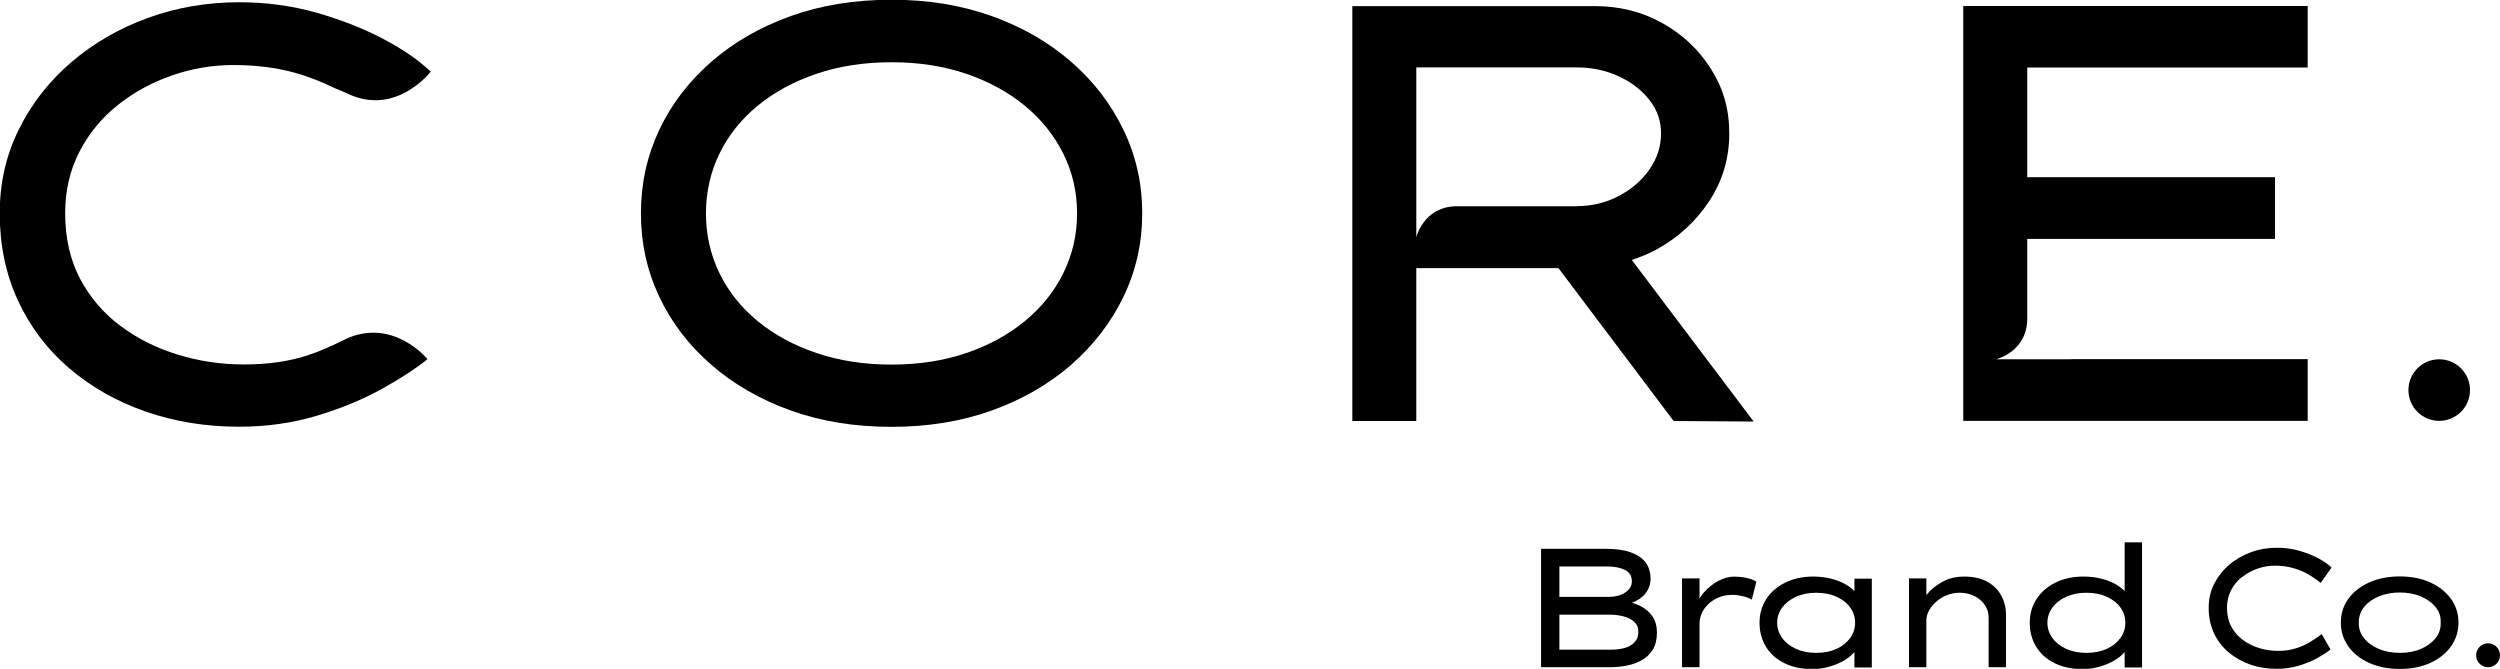 <svg xmlns="http://www.w3.org/2000/svg" id="Camada_2" data-name="Camada 2" viewBox="0 0 188.36 50.39"><g id="Camada_1-2" data-name="Camada 1"><g><circle cx="183.78" cy="29.39" r="2.32"></circle><path d="m67.17,32.16c-2.77,0-5.3-.41-7.59-1.23-2.29-.82-4.29-1.97-5.98-3.44-1.7-1.47-3.01-3.19-3.93-5.14-.92-1.95-1.38-4.04-1.38-6.28s.46-4.32,1.38-6.28c.92-1.95,2.23-3.66,3.93-5.14s3.69-2.62,5.98-3.44c2.29-.82,4.82-1.23,7.59-1.23s5.25.41,7.55,1.23c2.29.82,4.29,1.97,5.98,3.44s3.01,3.19,3.95,5.14c.94,1.95,1.41,4.04,1.41,6.28s-.47,4.33-1.41,6.28c-.94,1.95-2.26,3.66-3.95,5.14-1.7,1.47-3.69,2.62-5.98,3.44-2.29.82-4.81,1.23-7.55,1.23Zm0-4.69c2.05,0,3.93-.29,5.63-.87,1.7-.58,3.17-1.38,4.42-2.41,1.25-1.03,2.22-2.23,2.9-3.62.68-1.38,1.03-2.88,1.03-4.49s-.34-3.1-1.03-4.49c-.69-1.38-1.65-2.59-2.9-3.62-1.25-1.03-2.72-1.83-4.42-2.41-1.7-.58-3.57-.87-5.63-.87s-3.94.29-5.65.87c-1.71.58-3.19,1.38-4.44,2.41-1.25,1.03-2.21,2.23-2.88,3.62-.67,1.38-1.01,2.88-1.01,4.49s.34,3.1,1.01,4.49c.67,1.38,1.63,2.59,2.88,3.62,1.25,1.03,2.73,1.83,4.44,2.41,1.71.58,3.6.87,5.65.87Z"></path><path d="m122.94,19.59c.62-.21,1.23-.45,1.81-.76,1.67-.91,3.01-2.13,4.02-3.66,1.01-1.53,1.52-3.24,1.52-5.11s-.46-3.41-1.38-4.87c-.92-1.46-2.15-2.61-3.68-3.46-1.53-.85-3.22-1.27-5.07-1.27h-18.27v31.26h4.82v-11.52h10.71l8.68,11.52,6.03.04-9.18-12.17Zm-4.13-4.05h-9.18c-2.4.1-2.92,2.34-2.92,2.34v-5.68s0,0,0,0v-7.12h12.1c1.13,0,2.18.22,3.15.67.97.45,1.74,1.04,2.32,1.79.58.74.87,1.58.87,2.5,0,.98-.29,1.89-.87,2.72-.58.83-1.35,1.5-2.32,2.01-.97.51-2.02.76-3.15.76Z"></path><path d="m173.87,5.09V.45h-25.95v31.26h25.95v-4.65h-17.81s0,.01,0,.01h-5.68s2.36-.54,2.36-3.07c0-.01,0-.02,0-.03v-5.97h18.67v-4.65h-18.67V5.09h21.13Z"></path><path d="m26.01,25.57c-.1.05-.19.08-.29.13-.79.4-1.62.77-2.54,1.07-1.4.46-2.99.69-4.78.69s-3.39-.25-5-.74c-1.61-.49-3.05-1.21-4.33-2.17-1.28-.95-2.29-2.14-3.04-3.55-.74-1.41-1.12-3.06-1.12-4.94,0-1.7.36-3.24,1.07-4.62.71-1.38,1.68-2.56,2.9-3.53,1.22-.97,2.58-1.71,4.09-2.23,1.5-.52,3.04-.78,4.62-.78,1.67,0,3.21.19,4.62.58,1.08.3,2.09.71,3.05,1.18.28.11.6.24.96.41,3.64,1.71,6.23-1.67,6.23-1.67-.89-.86-2.09-1.69-3.6-2.48-1.5-.79-3.18-1.44-5.02-1.97-1.85-.52-3.78-.78-5.81-.78-2.41,0-4.7.39-6.88,1.18-2.17.79-4.09,1.9-5.76,3.33-1.67,1.43-2.99,3.11-3.95,5.05-.97,1.94-1.45,4.05-1.45,6.34,0,2.41.46,4.61,1.38,6.59.92,1.98,2.21,3.68,3.86,5.09,1.65,1.41,3.57,2.5,5.76,3.26,2.19.76,4.53,1.14,7.03,1.14,2.08,0,4.04-.28,5.87-.83,1.83-.55,3.47-1.23,4.91-2.03,1.44-.8,2.58-1.55,3.42-2.23,0,0-2.6-3.2-6.23-1.49Z"></path><g><path d="m187.46,48.47c-.49,0-.9.4-.9.9s.4.9.9.9.9-.4.9-.9-.4-.9-.9-.9Z"></path><path d="m123.69,45.71c-.23-.13-.48-.22-.73-.3.39-.15.7-.34.93-.6.31-.34.47-.75.47-1.22s-.13-.89-.38-1.22c-.25-.33-.63-.58-1.13-.76s-1.13-.26-1.87-.26h-4.87v8.92h5.2c.42,0,.83-.04,1.25-.12.42-.08.8-.22,1.14-.41.34-.19.62-.46.83-.8.21-.34.31-.77.31-1.29,0-.47-.11-.86-.32-1.18-.21-.32-.49-.57-.83-.76Zm-6.2-3.03h3.59c.53,0,.97.08,1.33.25.36.17.54.46.54.87,0,.24-.08.45-.24.62-.16.18-.37.31-.63.41-.26.09-.55.14-.85.14h-3.74v-2.29Zm5.68,5.69c-.18.2-.42.35-.73.44-.31.09-.67.14-1.08.14h-3.87v-2.64h3.81c.32,0,.65.04.98.12.33.08.61.21.83.4.22.19.33.45.33.79,0,.3-.09.55-.27.75Z"></path><path d="m130.73,43.44c-.44,0-.87.11-1.29.34-.42.23-.78.53-1.1.9-.11.13-.2.27-.29.41v-1.51h-1.32v6.69h1.32v-3.31c0-.25.06-.51.17-.76.11-.25.28-.48.5-.69.22-.21.48-.38.78-.5.31-.13.65-.19,1.03-.19.24,0,.49.03.77.1.28.06.51.15.69.26l.34-1.35c-.17-.12-.4-.21-.7-.28-.3-.07-.6-.1-.92-.1Z"></path><path d="m139.72,44.53c-.16-.16-.36-.32-.61-.47-.31-.19-.68-.34-1.11-.45-.42-.11-.88-.17-1.38-.17-.79,0-1.49.15-2.1.45-.61.3-1.09.71-1.43,1.23s-.52,1.12-.52,1.8.16,1.27.48,1.8c.32.53.78.94,1.38,1.24.6.3,1.3.45,2.11.45.45,0,.88-.06,1.29-.18.41-.12.78-.27,1.1-.46.32-.19.57-.39.76-.61,0-.01.02-.02.03-.03v1.16h1.31v-6.69h-1.31v.95Zm-.32,3.54c-.25.34-.59.62-1.03.82-.44.2-.95.3-1.53.3s-1.07-.1-1.52-.3c-.44-.2-.79-.47-1.04-.82-.25-.34-.38-.73-.38-1.15s.13-.81.38-1.15c.25-.34.6-.61,1.04-.81.44-.2.95-.3,1.52-.3s1.09.1,1.53.3c.44.2.79.47,1.03.81.25.34.37.72.37,1.15s-.12.81-.37,1.15Z"></path><path d="m149.73,43.83c-.47-.26-1.06-.39-1.76-.39-.53,0-1.02.1-1.45.31-.43.21-.8.47-1.11.78-.1.1-.19.2-.27.3v-1.25h-1.31v6.69h1.31v-3.54c0-.22.06-.45.18-.69.12-.24.3-.46.52-.67.22-.21.49-.38.8-.51.31-.13.65-.2,1.01-.2.4,0,.76.08,1.09.24.33.16.59.38.79.66.2.28.3.61.3.98v3.73h1.31v-3.95c0-.53-.12-1.01-.36-1.45-.24-.44-.59-.79-1.06-1.04Z"></path><path d="m160.08,44.53c-.16-.16-.36-.32-.61-.47-.31-.19-.68-.34-1.11-.45-.42-.11-.88-.17-1.38-.17-.79,0-1.49.15-2.1.45-.61.3-1.09.71-1.43,1.23s-.52,1.12-.52,1.8.16,1.27.48,1.8c.32.53.78.94,1.38,1.24.6.3,1.3.45,2.11.45.45,0,.88-.06,1.29-.18.41-.12.78-.27,1.1-.46.32-.19.57-.39.76-.61,0-.01.02-.02.03-.03v1.16h1.31v-9.43h-1.31v3.69Zm-.32,3.54c-.25.34-.59.62-1.03.82-.44.2-.95.3-1.53.3s-1.07-.1-1.52-.3c-.44-.2-.79-.47-1.04-.82-.25-.34-.38-.73-.38-1.15s.13-.81.38-1.15c.25-.34.6-.61,1.04-.81.44-.2.95-.3,1.52-.3s1.09.1,1.53.3c.44.2.79.47,1.03.81.25.34.37.72.37,1.15s-.12.81-.37,1.15Z"></path><path d="m168.93,43.48c.35-.28.74-.49,1.17-.64.43-.15.87-.22,1.32-.22.48,0,.91.06,1.32.17.4.11.78.26,1.13.46s.68.42.98.67l.82-1.16c-.25-.25-.6-.48-1.03-.71s-.91-.41-1.43-.56c-.53-.15-1.08-.22-1.66-.22-.69,0-1.34.11-1.96.34s-1.17.54-1.64.95c-.48.41-.85.89-1.13,1.44-.28.55-.41,1.15-.41,1.81,0,.69.13,1.31.39,1.88.26.56.63,1.05,1.1,1.45.47.4,1.02.71,1.64.93.62.22,1.29.32,2.01.32.59,0,1.15-.08,1.67-.24.52-.16.99-.35,1.4-.58.41-.23.74-.44.97-.64l-.66-1.15c-.25.19-.54.38-.85.57-.31.2-.67.36-1.07.49-.4.13-.85.2-1.36.2s-.97-.07-1.43-.21c-.46-.14-.87-.35-1.24-.62-.37-.27-.65-.61-.87-1.01-.21-.4-.32-.87-.32-1.41,0-.48.1-.92.31-1.32.2-.4.48-.73.83-1.01Z"></path><path d="m183.1,43.88c-.66-.3-1.43-.45-2.29-.45s-1.63.15-2.3.45c-.67.3-1.19.71-1.57,1.23-.38.52-.57,1.12-.57,1.8s.19,1.27.57,1.8c.38.53.9.94,1.57,1.24.67.3,1.43.45,2.3.45s1.63-.15,2.29-.45c.66-.3,1.18-.71,1.56-1.24.38-.53.57-1.12.57-1.8s-.19-1.28-.57-1.8c-.38-.52-.9-.93-1.56-1.23Zm.4,4.21c-.28.34-.65.61-1.12.81-.47.2-1,.29-1.57.29s-1.1-.1-1.57-.29c-.47-.2-.84-.46-1.12-.81-.28-.34-.41-.74-.4-1.18,0-.45.13-.84.4-1.18.28-.34.65-.61,1.12-.8.47-.19,1-.29,1.57-.29s1.1.1,1.57.29c.47.2.84.46,1.12.8.28.34.41.73.39,1.18.02.44-.11.83-.39,1.18Z"></path></g></g></g></svg>